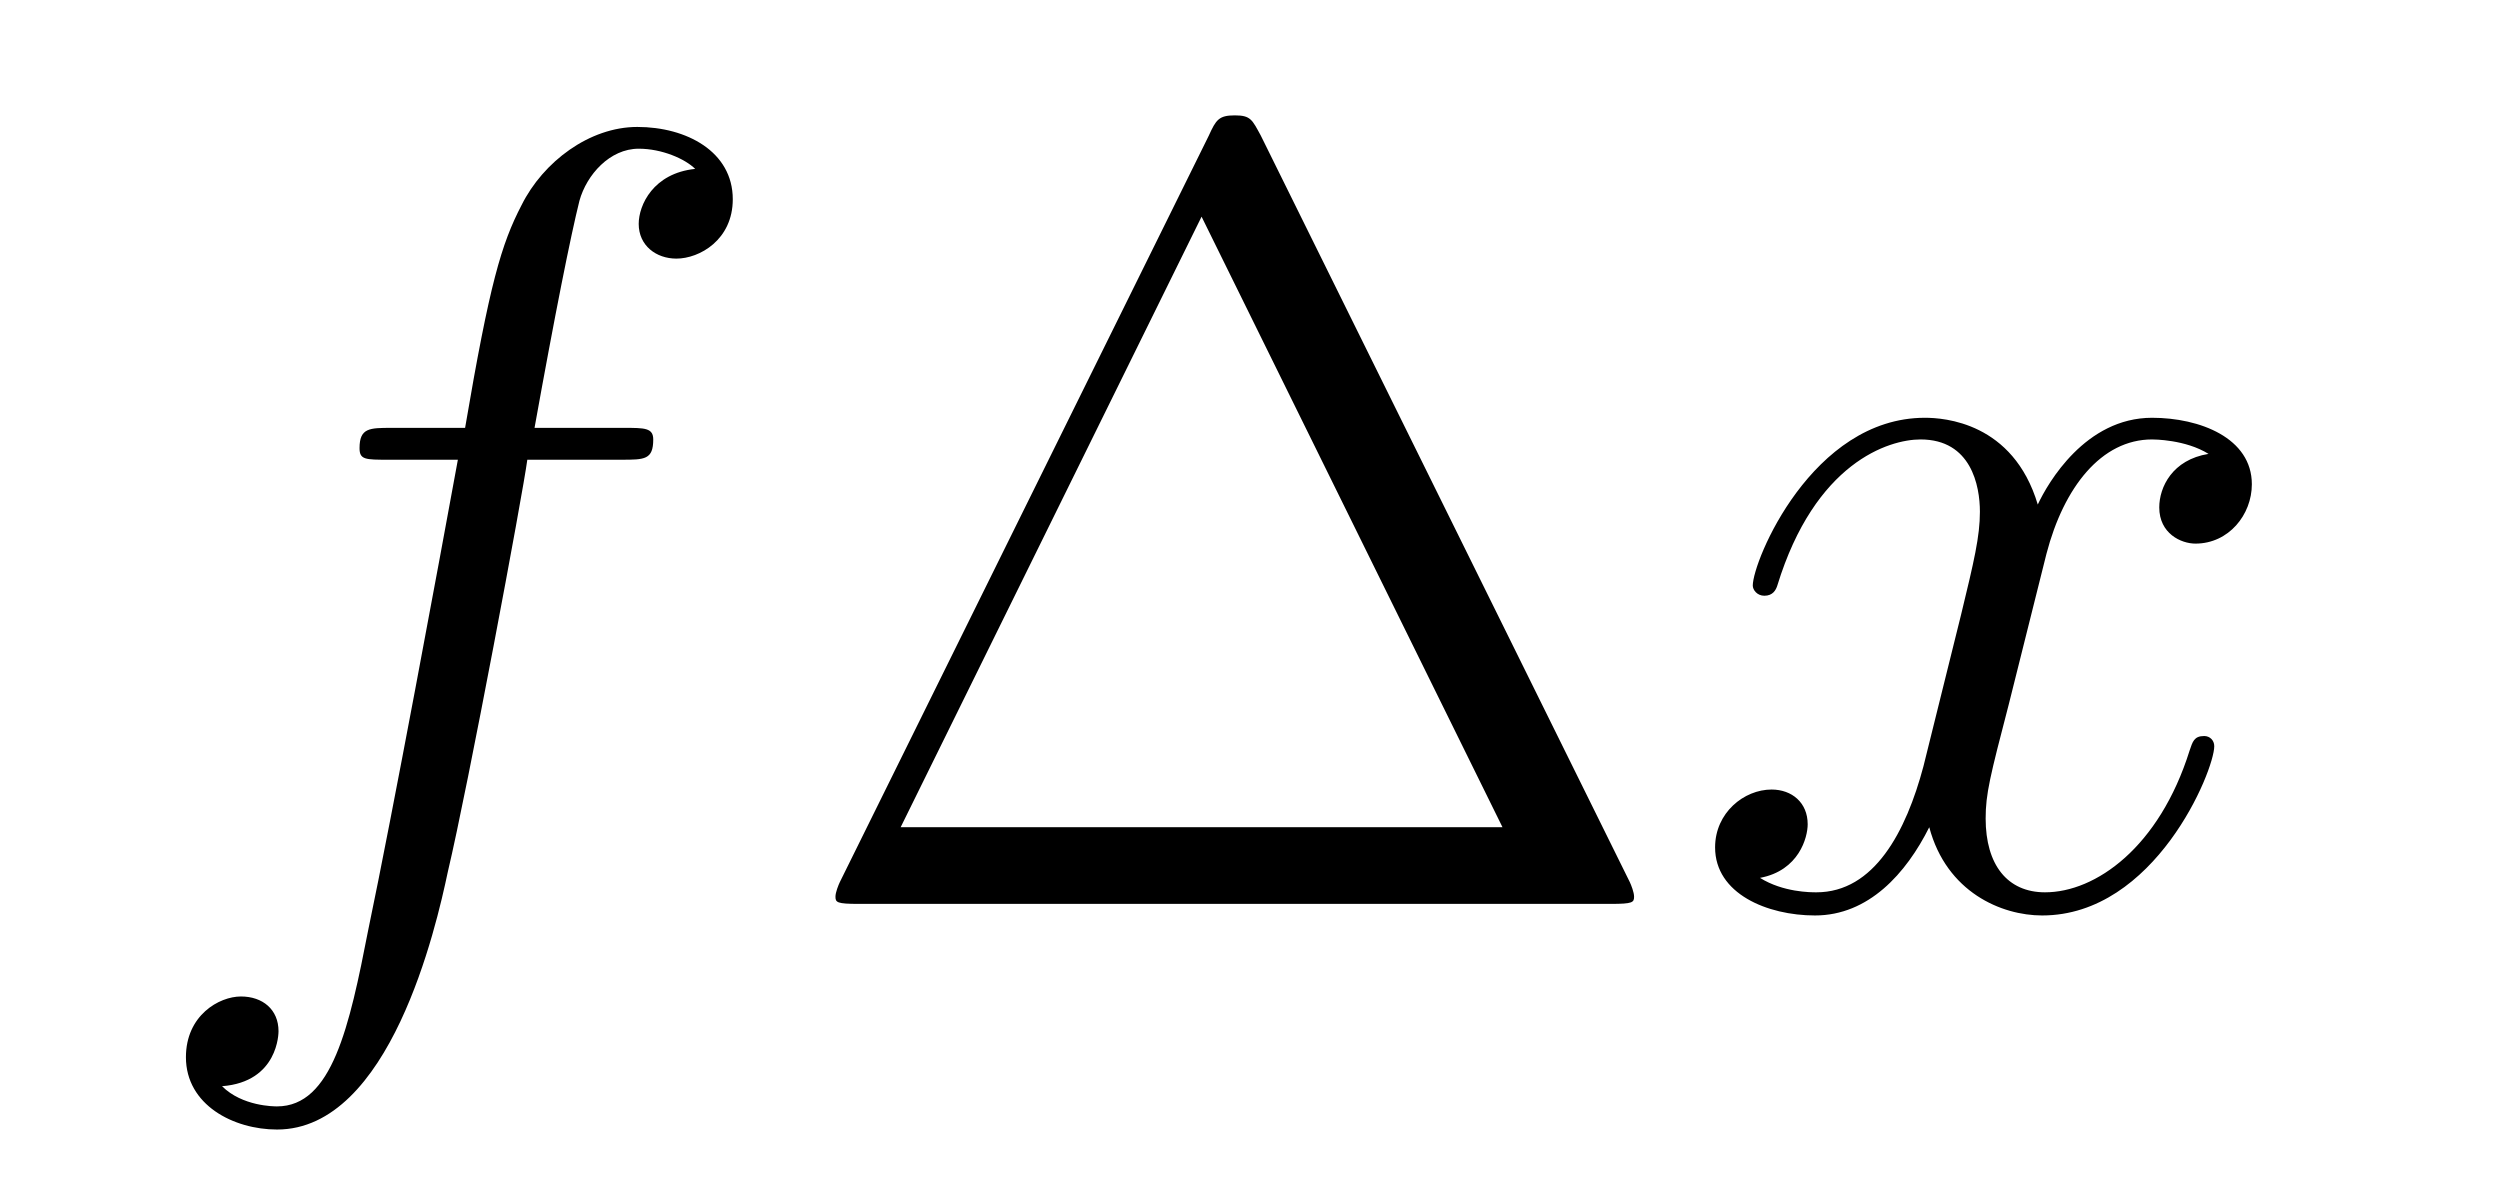 <?xml version='1.0'?>
<!-- This file was generated by dvisvgm 1.9.2 -->
<svg height='13pt' version='1.1' viewBox='0 -13 27 13' width='27pt' xmlns='http://www.w3.org/2000/svg' xmlns:xlink='http://www.w3.org/1999/xlink'>
<g id='page1'>
<g transform='matrix(1 0 0 1 -127 651)'>
<path d='M133.711 -659.035C133.961 -659.035 134.055 -659.035 134.055 -659.254C134.055 -659.379 133.961 -659.379 133.742 -659.379H132.773C132.992 -660.598 133.164 -661.457 133.258 -661.832C133.336 -662.113 133.586 -662.394 133.898 -662.394C134.148 -662.394 134.398 -662.285 134.508 -662.176C134.055 -662.129 133.898 -661.785 133.898 -661.582C133.898 -661.348 134.086 -661.207 134.305 -661.207C134.555 -661.207 134.914 -661.41 134.914 -661.848C134.914 -662.363 134.414 -662.629 133.883 -662.629C133.367 -662.629 132.867 -662.254 132.633 -661.785C132.414 -661.363 132.289 -660.941 132.023 -659.379H131.227C130.992 -659.379 130.883 -659.379 130.883 -659.16C130.883 -659.035 130.945 -659.035 131.195 -659.035H131.945C131.742 -657.926 131.242 -655.223 130.977 -653.957C130.773 -652.91 130.586 -652.051 129.992 -652.051C129.961 -652.051 129.617 -652.051 129.398 -652.269C130.008 -652.316 130.008 -652.848 130.008 -652.863C130.008 -653.098 129.836 -653.238 129.602 -653.238C129.367 -653.238 129.008 -653.035 129.008 -652.582C129.008 -652.066 129.523 -651.801 129.992 -651.801C131.211 -651.801 131.711 -653.988 131.836 -654.582C132.055 -655.504 132.648 -658.676 132.695 -659.035H133.711ZM134.156 -654.238' fill-rule='evenodd'/>
<path d='M140.617 -662.535C140.523 -662.707 140.508 -662.754 140.336 -662.754C140.164 -662.754 140.133 -662.707 140.055 -662.535L136.07 -654.473C136.055 -654.441 136.023 -654.363 136.023 -654.316C136.023 -654.254 136.039 -654.238 136.273 -654.238H144.398C144.633 -654.238 144.648 -654.254 144.648 -654.316C144.648 -654.363 144.617 -654.441 144.602 -654.473L140.617 -662.535ZM139.977 -661.66L143.227 -655.066H136.727L139.977 -661.66ZM145.195 -654.238' fill-rule='evenodd'/>
<path d='M150.852 -659.098C150.461 -659.035 150.32 -658.738 150.32 -658.52C150.32 -658.238 150.555 -658.129 150.711 -658.129C151.07 -658.129 151.32 -658.441 151.32 -658.77C151.32 -659.27 150.758 -659.488 150.242 -659.488C149.523 -659.488 149.117 -658.785 149.008 -658.551C148.742 -659.441 147.992 -659.488 147.789 -659.488C146.57 -659.488 145.93 -657.941 145.93 -657.676C145.93 -657.629 145.977 -657.566 146.055 -657.566C146.148 -657.566 146.18 -657.629 146.195 -657.676C146.602 -659.004 147.398 -659.254 147.742 -659.254C148.289 -659.254 148.383 -658.754 148.383 -658.473C148.383 -658.207 148.32 -657.941 148.18 -657.363L147.773 -655.723C147.586 -655.02 147.242 -654.363 146.617 -654.363C146.555 -654.363 146.258 -654.363 146.008 -654.519C146.43 -654.598 146.523 -654.957 146.523 -655.098C146.523 -655.332 146.352 -655.473 146.133 -655.473C145.836 -655.473 145.523 -655.223 145.523 -654.848C145.523 -654.348 146.086 -654.113 146.602 -654.113C147.18 -654.113 147.586 -654.566 147.836 -655.066C148.023 -654.363 148.617 -654.113 149.055 -654.113C150.273 -654.113 150.914 -655.676 150.914 -655.941C150.914 -656.004 150.867 -656.051 150.805 -656.051C150.695 -656.051 150.68 -655.988 150.648 -655.895C150.32 -654.848 149.633 -654.363 149.086 -654.363C148.68 -654.363 148.445 -654.66 148.445 -655.16C148.445 -655.426 148.492 -655.613 148.695 -656.394L149.102 -658.02C149.289 -658.738 149.695 -659.254 150.242 -659.254C150.258 -659.254 150.602 -659.254 150.852 -659.098ZM151.793 -654.238' fill-rule='evenodd'/>
</g>
</g>
</svg>
